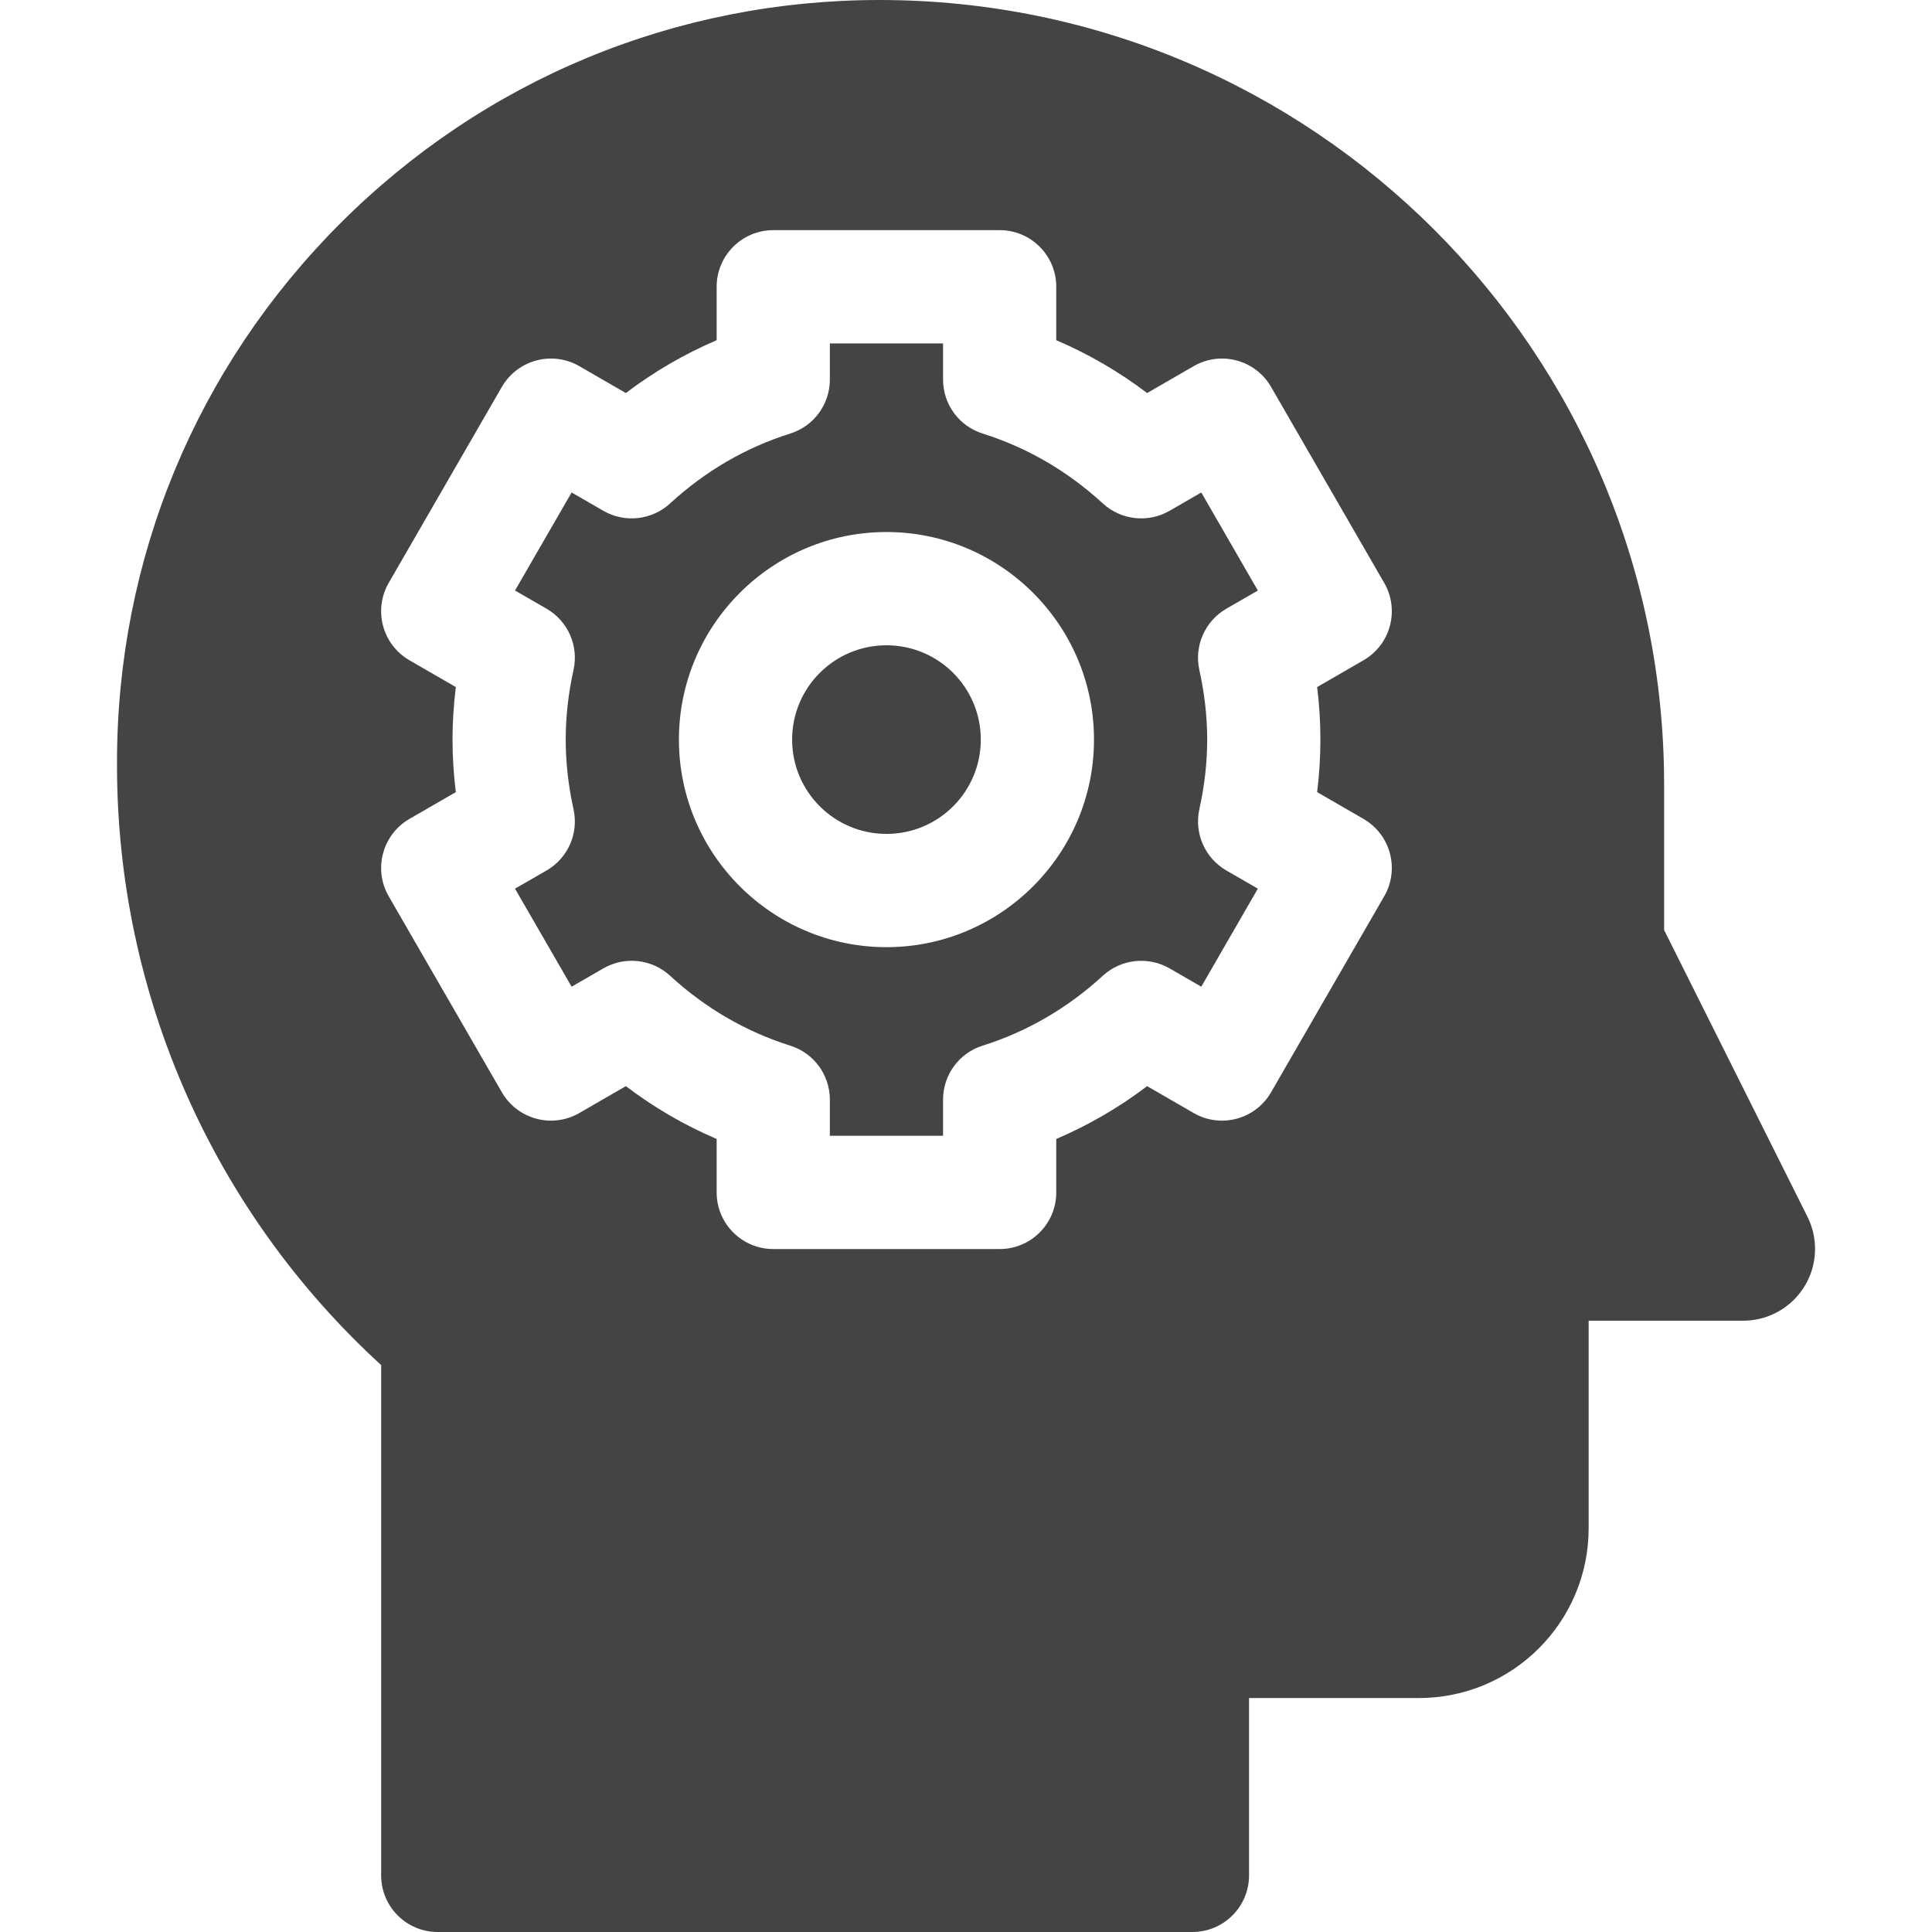 <svg width="32" height="32" viewBox="0 0 32 32" fill="none" xmlns="http://www.w3.org/2000/svg">
<path d="M14.683 13.812C15.546 13.812 16.245 13.113 16.245 12.25C16.245 11.387 15.546 10.688 14.683 10.688C13.82 10.688 13.12 11.387 13.12 12.25C13.12 13.113 13.82 13.812 14.683 13.812Z" fill="#444444"/>
<path d="M20.312 10.082L20.834 9.781L19.897 8.157L19.371 8.461C19.016 8.665 18.57 8.616 18.268 8.34C17.682 7.802 17.012 7.413 16.276 7.181C15.886 7.059 15.62 6.697 15.62 6.287V5.688H13.745V6.287C13.745 6.697 13.479 7.059 13.088 7.181C12.352 7.413 11.682 7.802 11.097 8.34C10.795 8.616 10.349 8.665 9.994 8.461L9.468 8.157L8.53 9.781L9.053 10.082C9.407 10.287 9.588 10.697 9.499 11.097C9.413 11.485 9.37 11.873 9.37 12.25C9.37 12.627 9.413 13.015 9.499 13.403C9.588 13.803 9.407 14.213 9.053 14.418L8.53 14.719L9.468 16.343L9.994 16.039C10.349 15.835 10.795 15.883 11.097 16.16C11.682 16.698 12.353 17.087 13.088 17.319C13.479 17.441 13.745 17.803 13.745 18.213V18.812H15.62V18.213C15.62 17.803 15.886 17.441 16.276 17.319C17.012 17.087 17.682 16.698 18.268 16.16C18.57 15.884 19.016 15.835 19.371 16.039L19.897 16.343L20.834 14.719L20.312 14.418C19.958 14.213 19.777 13.802 19.865 13.403C19.951 13.015 19.995 12.627 19.995 12.25C19.995 11.873 19.951 11.485 19.865 11.097C19.777 10.698 19.958 10.287 20.312 10.082ZM14.682 15.688C12.787 15.688 11.245 14.145 11.245 12.25C11.245 10.355 12.787 8.812 14.682 8.812C16.578 8.812 18.12 10.355 18.12 12.25C18.12 14.145 16.578 15.688 14.682 15.688Z" fill="#444444"/>
<path d="M29.937 20.153L27.563 15.404L27.563 12.995C27.563 5.818 21.745 0 14.568 0H14.567C11.194 0 8.022 1.314 5.637 3.699C3.251 6.084 1.937 9.256 1.938 12.63V12.678C1.938 16.468 3.527 20.062 6.313 22.61V31.062C6.313 31.58 6.732 32 7.25 32H19.75C20.268 32 20.688 31.58 20.688 31.062V28.125H23.5C25.053 28.125 26.313 26.866 26.313 25.312V21.875H28.872C29.53 21.875 30.063 21.342 30.063 20.685C30.063 20.5 30.02 20.318 29.937 20.153ZM21.87 12.25C21.87 12.537 21.852 12.829 21.816 13.12L22.584 13.564C22.8 13.689 22.957 13.893 23.021 14.134C23.085 14.374 23.052 14.63 22.927 14.845L21.052 18.093C20.928 18.308 20.723 18.465 20.483 18.529C20.243 18.594 19.987 18.56 19.772 18.436L19 17.99C18.532 18.345 18.029 18.637 17.495 18.865V19.75C17.495 20.268 17.076 20.688 16.558 20.688H12.808C12.29 20.688 11.87 20.268 11.87 19.75V18.865C11.337 18.637 10.834 18.345 10.366 17.99L9.594 18.436C9.379 18.56 9.123 18.594 8.883 18.529C8.642 18.465 8.438 18.308 8.313 18.093L6.438 14.845C6.314 14.63 6.28 14.374 6.345 14.134C6.409 13.893 6.566 13.689 6.781 13.564L7.55 13.12C7.514 12.829 7.495 12.537 7.495 12.25C7.495 11.963 7.514 11.672 7.55 11.38L6.781 10.936C6.566 10.811 6.409 10.607 6.345 10.367C6.28 10.126 6.314 9.87 6.438 9.655L8.313 6.407C8.438 6.192 8.642 6.035 8.883 5.971C9.122 5.906 9.379 5.94 9.594 6.064L10.366 6.51C10.834 6.155 11.337 5.863 11.87 5.635V4.75C11.87 4.232 12.29 3.812 12.808 3.812H16.558C17.076 3.812 17.495 4.232 17.495 4.75V5.635C18.029 5.863 18.532 6.155 19 6.51L19.772 6.064C19.987 5.94 20.243 5.906 20.483 5.971C20.723 6.035 20.928 6.192 21.052 6.407L22.927 9.655C23.052 9.87 23.085 10.126 23.021 10.366C22.957 10.607 22.8 10.811 22.584 10.936L21.816 11.38C21.852 11.671 21.87 11.963 21.87 12.25Z" fill="#444444"/>
</svg>
